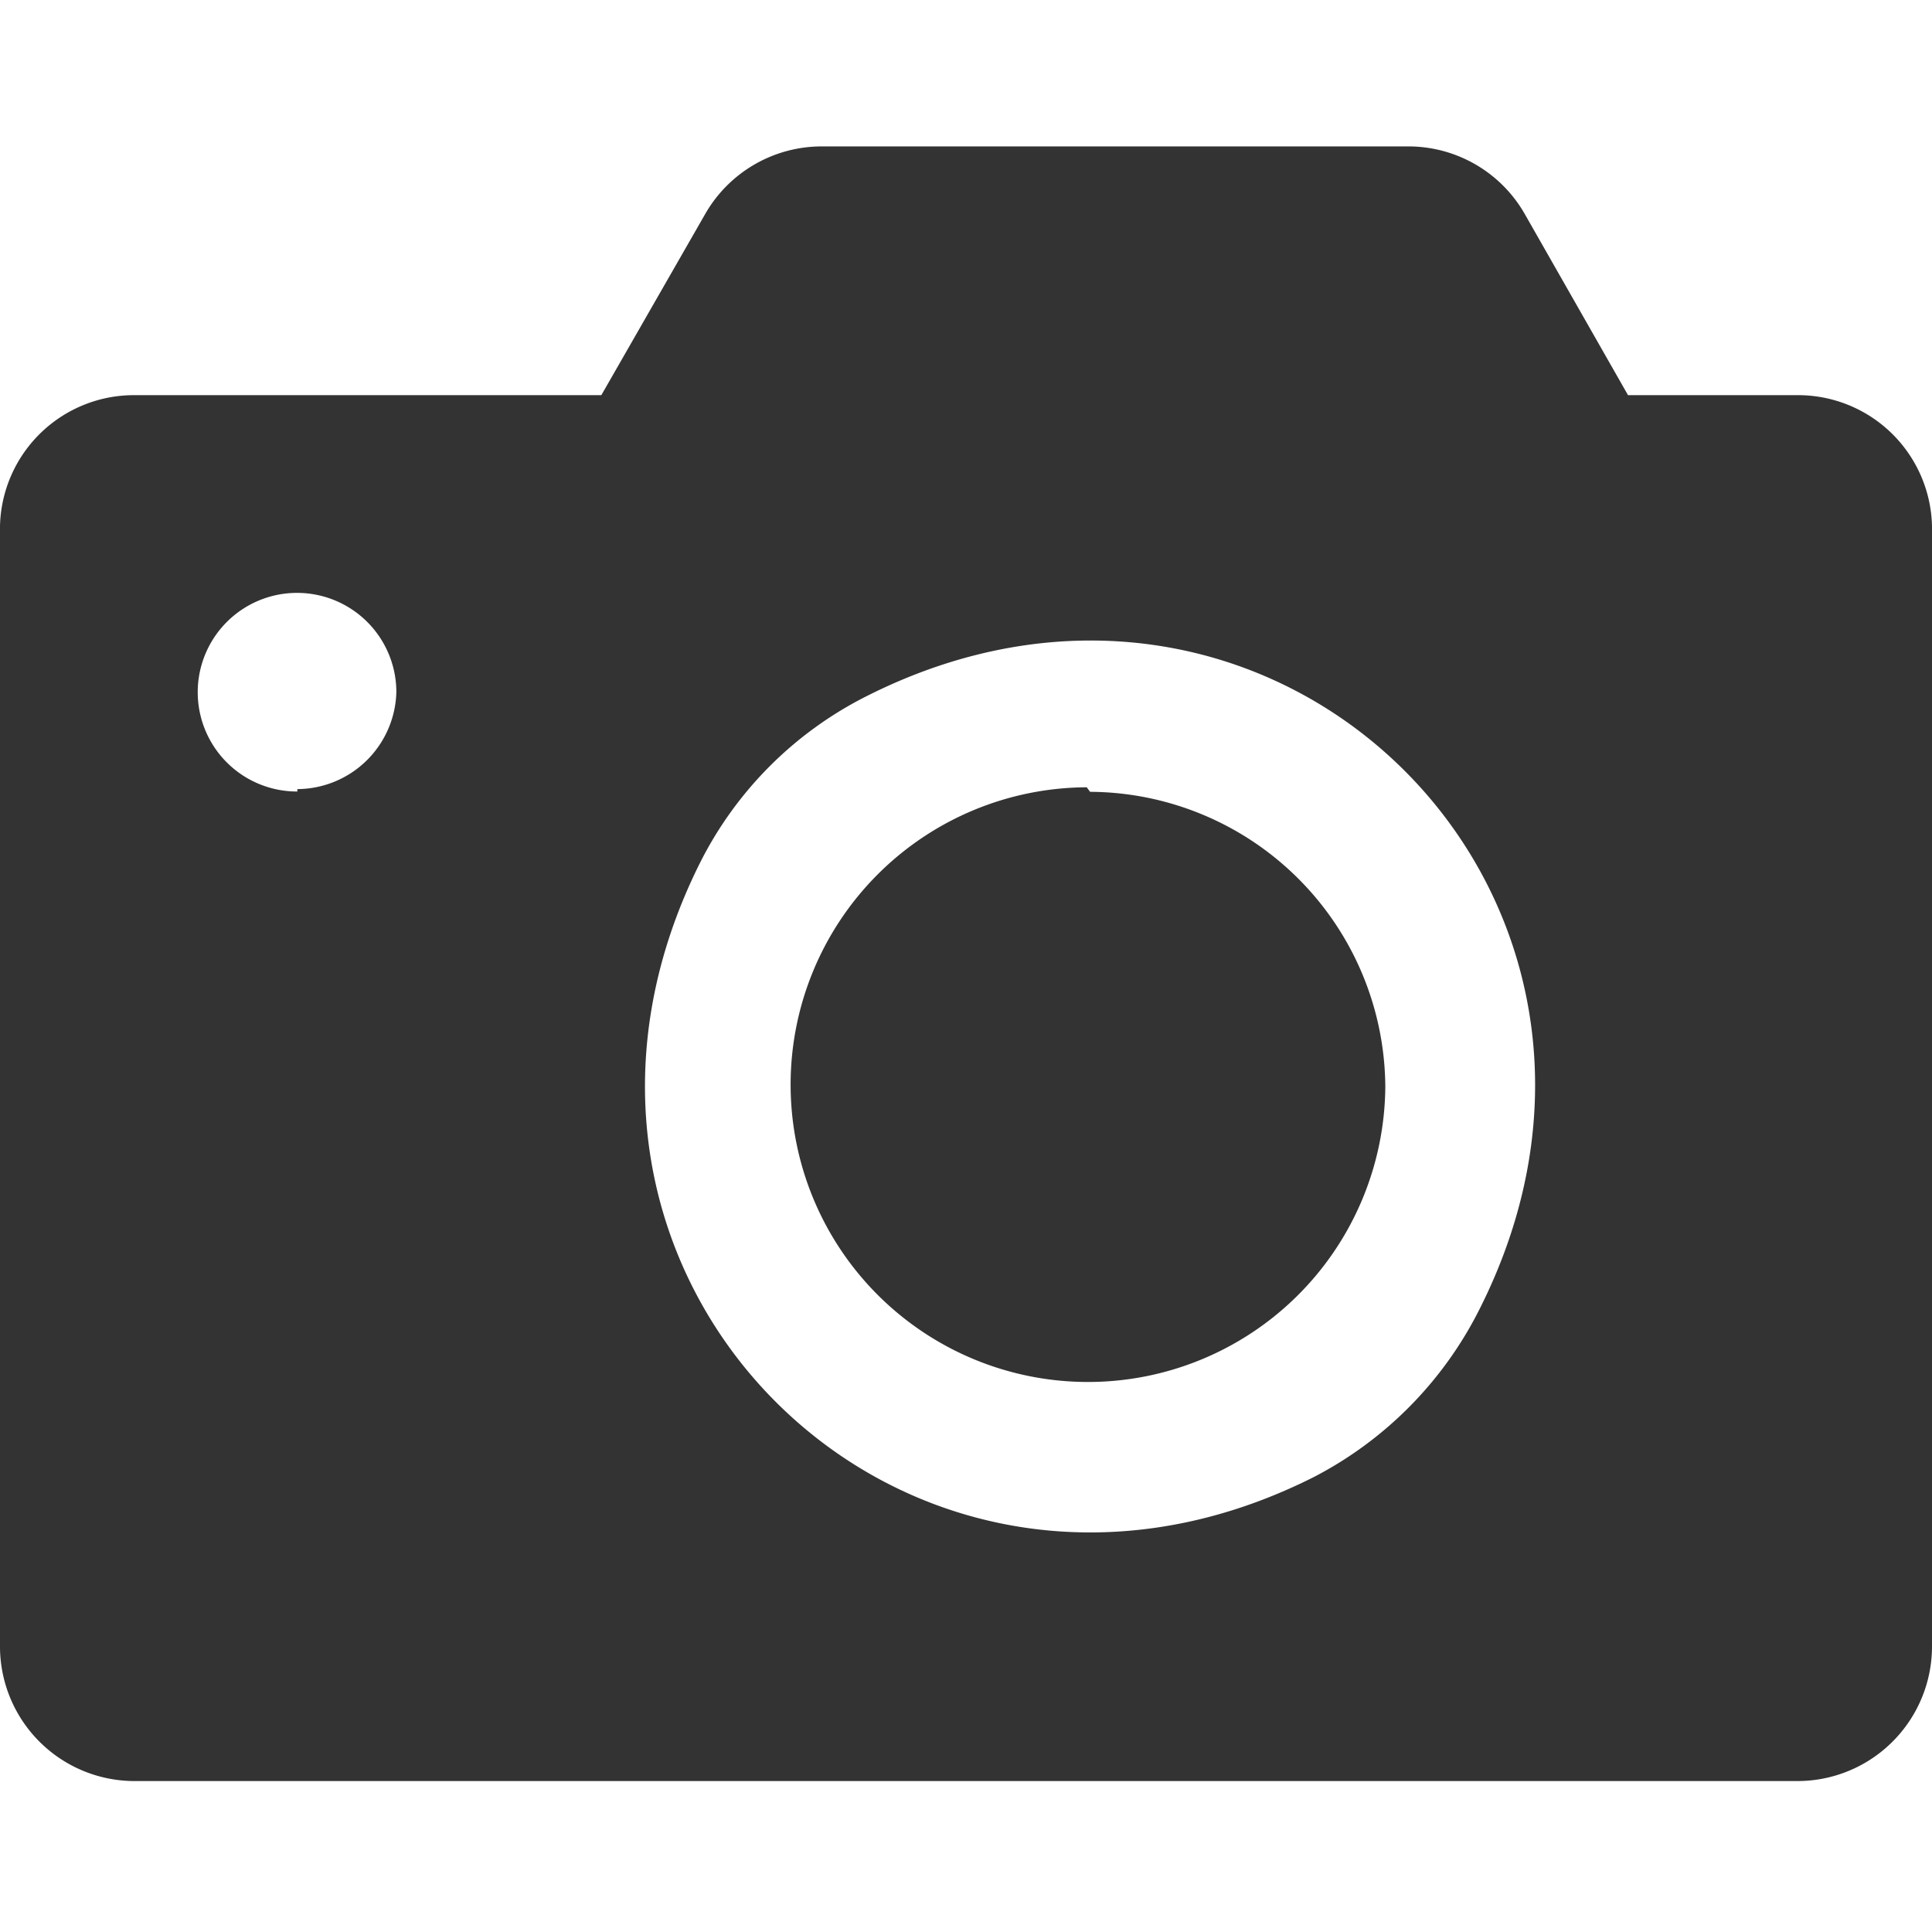 <svg xmlns="http://www.w3.org/2000/svg" width="64" height="64" viewBox="0 0 64 64"><path d="M59.56,13.09H53.93l-3.42-6a4.44,4.44,0,0,0-3.87-2.24H27.2a4.45,4.45,0,0,0-3.84,2.24l-3.44,6H4.46A4.44,4.44,0,0,0,0,17.42V54.51A4.46,4.46,0,0,0,4.46,59h55.1A4.46,4.46,0,0,0,64,54.51V17.42A4.44,4.44,0,0,0,59.56,13.09ZM9.85,26.22a3.29,3.29,0,1,1,3.28-3.3h0a3.3,3.3,0,0,1-3.28,3.22ZM49,43.39a12.65,12.65,0,0,1-5.48,5.54C29.92,55.78,16.35,42.21,23.2,28.56a12.42,12.42,0,0,1,5.51-5.5C42.32,16.19,55.89,29.78,49,43.39Zm-13-17.31A9.85,9.85,0,1,0,45.89,36v0a9.83,9.83,0,0,0-9.78-9.77Z" fill="#333"/></svg>
